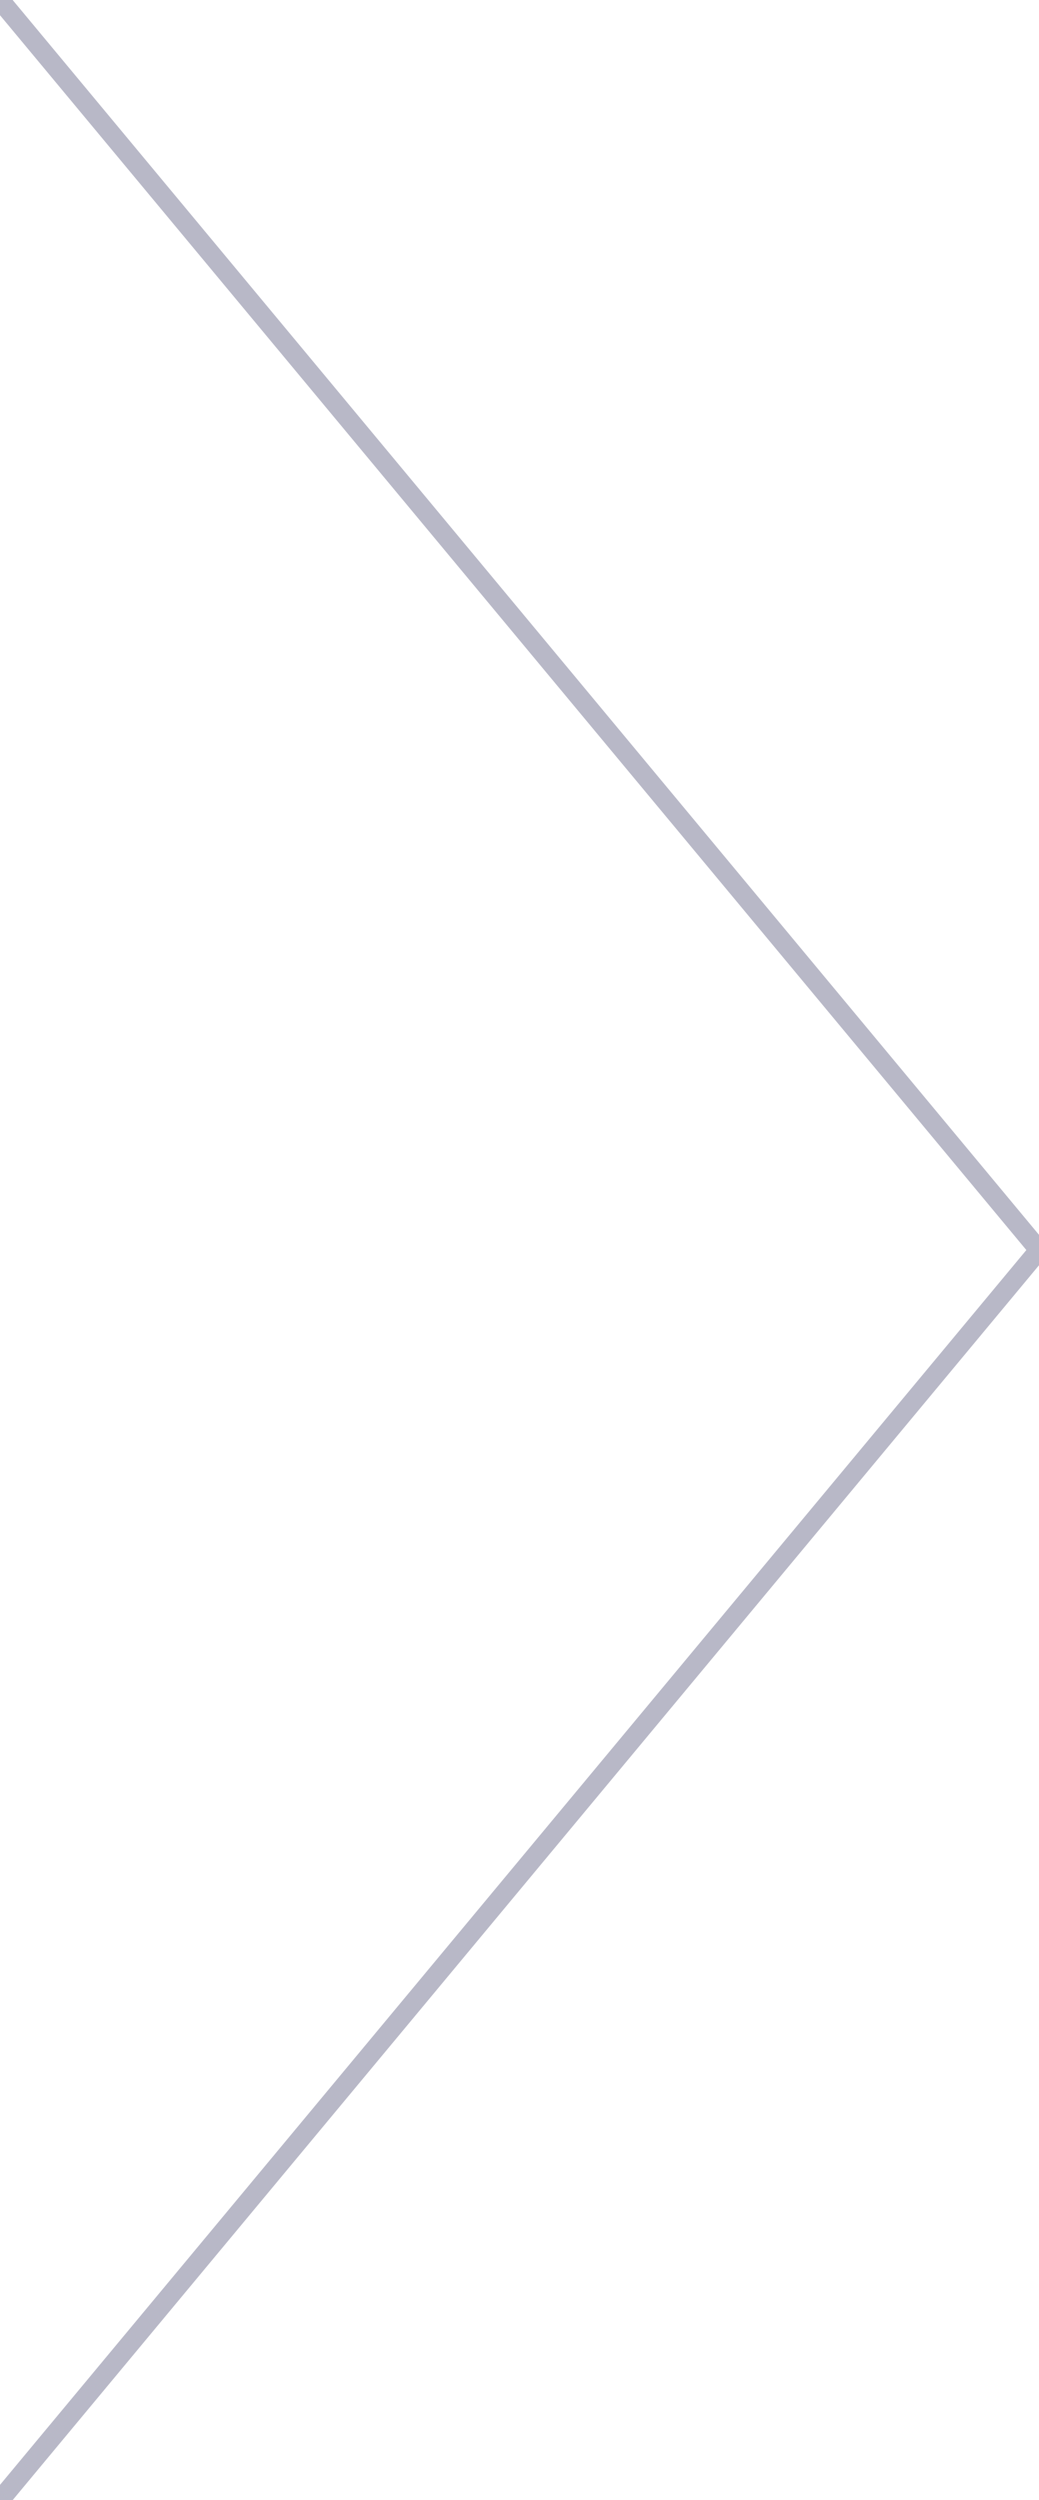 <?xml version="1.0" encoding="UTF-8" standalone="no"?>
<svg
  id="logo_separator"
  data-name="Logo Separator"
  version="1.1"
  viewBox="0 0 26.7 64.2"
  width="26.7"
  height="64.2"
  xmlns="http://www.w3.org/2000/svg"
  xmlns:svg="http://www.w3.org/2000/svg">
  <defs
     id="defs1">
    <style
       id="style1">
      .cls-8 {
        stroke: #b8b8c7;
        stroke-width: .5px;
        fill:none;
      }
    </style>
  </defs>
<path
       id="Path_927"
       data-name="Path 927"
       class="cls-8"
       d="m 0,0 26.7,32.1 -26.7,32.1"
       style="display:inline" />
</svg>
